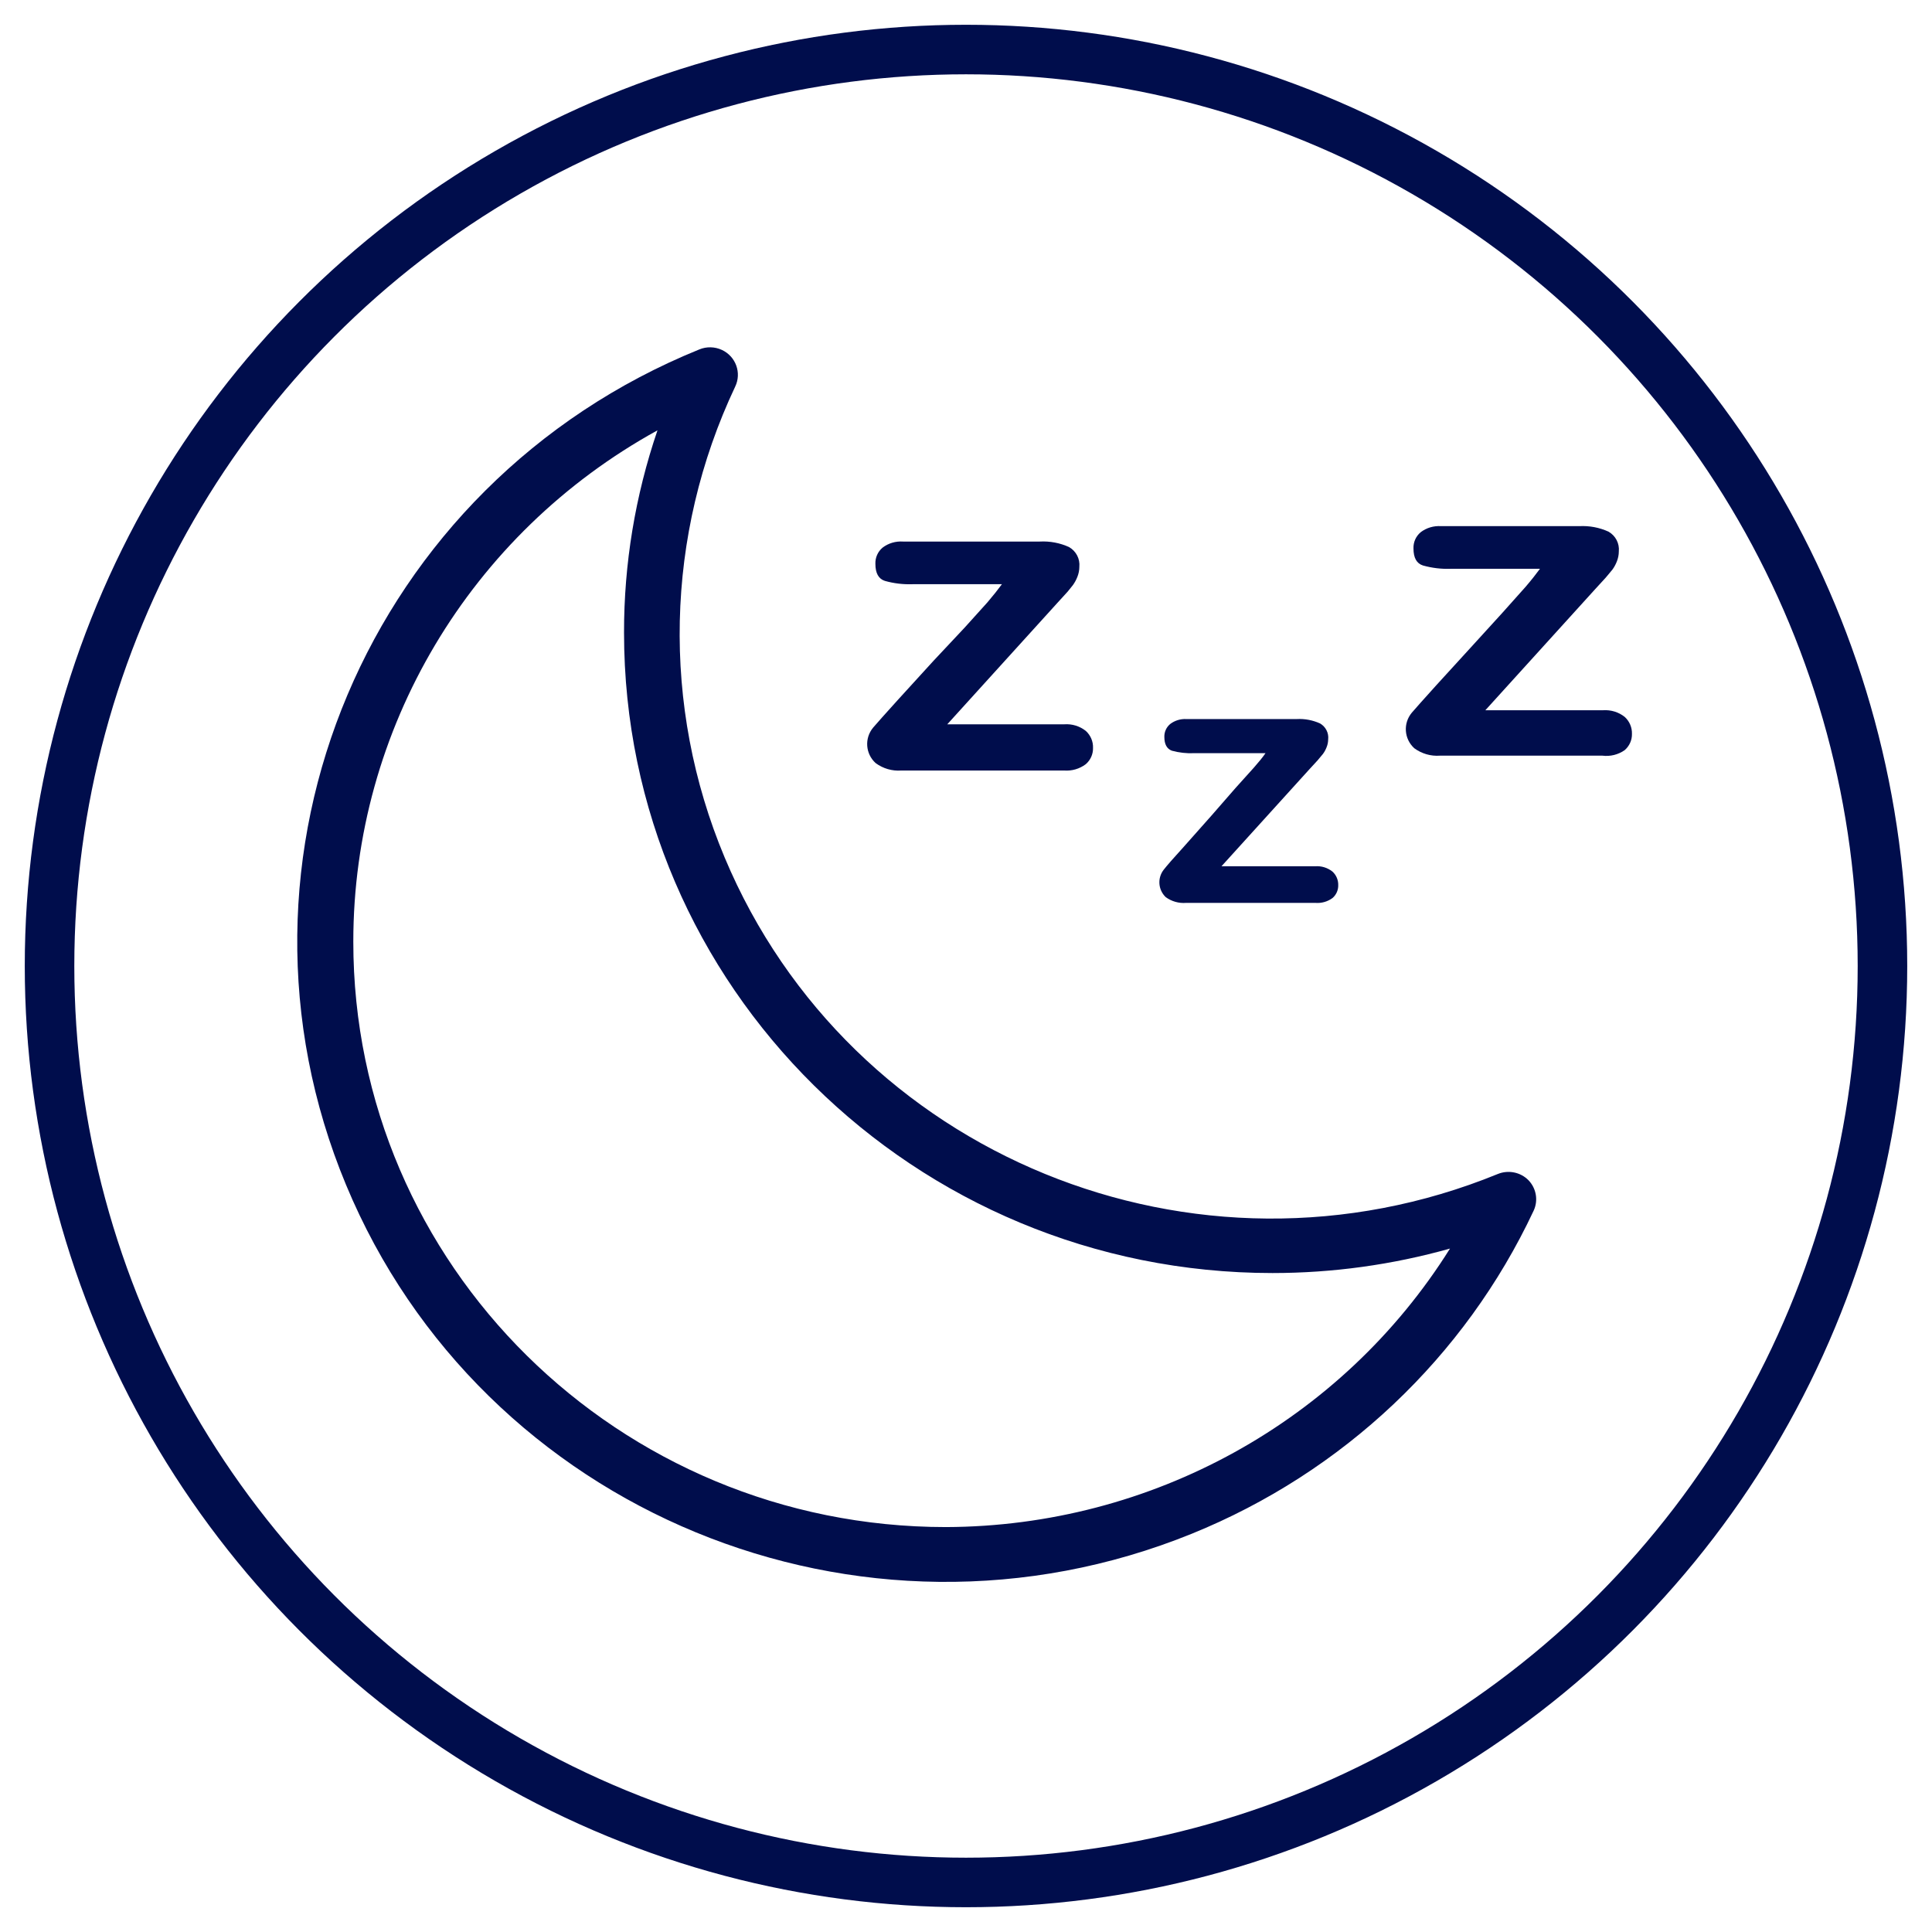 <?xml version="1.0" encoding="UTF-8"?>
<svg width="39px" height="39px" viewBox="0 0 39 39" version="1.1" xmlns="http://www.w3.org/2000/svg" xmlns:xlink="http://www.w3.org/1999/xlink">
    <!-- Generator: Sketch 64 (93537) - https://sketch.com -->
    <title>Group 7</title>
    <desc>Created with Sketch.</desc>
    <defs>
        <circle id="path-1" cx="18.5" cy="18.5" r="18.5"></circle>
    </defs>
    <g id="Page-1" stroke="none" stroke-width="1" fill="none" fill-rule="evenodd">
        <g id="MYRALIS_landingPage_linhaOsteo_rotation_mobile" transform="translate(-53, -1270)">
            <g id="Módulo_texto" transform="translate(0, 1042)">
                <g id="Titulo_Artigo" transform="translate(54, 29)">
                    <g id="Artigo" transform="translate(0, 47)">
                        <g id="Group" transform="translate(0, 153)">
                            <g id="Group-7">
                                <mask id="mask-2" fill="white">
                                    <use xlink:href="#path-1"></use>
                                </mask>
                                <use id="Oval" stroke="#000D4C" xlink:href="#path-1"></use>
                                <g id="sleep-(1)" mask="url(#mask-2)" fill="#000D4C" fill-rule="nonzero">
                                    <g transform="translate(5, 6)">
                                        <path d="M15.918,7.754 C15.795,7.657 15.641,7.61 15.485,7.621 L13.122,7.621 L15.344,5.171 L15.552,4.943 L15.659,4.81 C15.696,4.758 15.726,4.702 15.749,4.643 C15.774,4.579 15.788,4.511 15.788,4.443 C15.804,4.281 15.723,4.125 15.58,4.043 C15.395,3.959 15.193,3.921 14.989,3.932 L12.228,3.932 C12.08,3.922 11.934,3.965 11.817,4.054 C11.72,4.135 11.666,4.256 11.671,4.382 C11.671,4.571 11.735,4.685 11.862,4.726 C12.045,4.778 12.235,4.8 12.425,4.793 L14.225,4.793 C14.149,4.897 14.052,5.019 13.932,5.16 L13.471,5.671 L12.846,6.337 L12.121,7.132 C11.87,7.41 11.704,7.595 11.626,7.687 C11.447,7.902 11.469,8.216 11.676,8.404 C11.825,8.514 12.009,8.568 12.194,8.554 L15.479,8.554 C15.636,8.566 15.792,8.521 15.918,8.426 C16.013,8.344 16.067,8.224 16.064,8.098 C16.069,7.968 16.015,7.842 15.918,7.754 Z" id="Path"></path>
                                        <path d="M20.896,10.593 C20.797,10.515 20.673,10.477 20.547,10.487 L18.657,10.487 L20.429,8.532 L20.598,8.348 L20.704,8.221 C20.735,8.18 20.759,8.135 20.778,8.087 C20.799,8.036 20.81,7.982 20.811,7.926 C20.826,7.797 20.762,7.671 20.648,7.604 C20.5,7.537 20.338,7.506 20.176,7.515 L17.948,7.515 C17.831,7.509 17.715,7.544 17.622,7.615 C17.544,7.68 17.501,7.776 17.504,7.876 C17.504,8.024 17.555,8.117 17.656,8.154 C17.802,8.194 17.954,8.211 18.106,8.204 L19.546,8.204 C19.489,8.287 19.411,8.382 19.309,8.498 L18.938,8.91 L18.454,9.465 L17.892,10.098 C17.689,10.321 17.556,10.473 17.493,10.554 C17.36,10.722 17.377,10.962 17.532,11.11 C17.65,11.196 17.796,11.238 17.943,11.226 L20.553,11.226 C20.677,11.236 20.801,11.201 20.901,11.126 C20.976,11.06 21.017,10.964 21.014,10.865 C21.016,10.762 20.973,10.662 20.896,10.593 Z" id="Path"></path>
                                        <path d="M26.796,7.471 C26.674,7.374 26.519,7.327 26.363,7.337 L23.984,7.337 L26.206,4.887 L26.414,4.66 L26.549,4.498 C26.586,4.447 26.616,4.391 26.639,4.332 C26.664,4.268 26.678,4.2 26.678,4.132 C26.694,3.97 26.613,3.814 26.47,3.732 C26.285,3.648 26.083,3.61 25.88,3.621 L23.09,3.621 C22.942,3.611 22.796,3.654 22.679,3.743 C22.582,3.824 22.528,3.945 22.533,4.071 C22.533,4.26 22.596,4.374 22.724,4.415 C22.907,4.466 23.096,4.489 23.286,4.482 L25.086,4.482 C25.011,4.585 24.914,4.708 24.794,4.848 L24.327,5.371 L23.72,6.037 L22.994,6.832 C22.743,7.11 22.578,7.295 22.499,7.387 C22.32,7.602 22.343,7.916 22.549,8.104 C22.698,8.214 22.882,8.268 23.067,8.254 L26.346,8.254 C26.505,8.274 26.666,8.234 26.796,8.143 C26.892,8.06 26.946,7.94 26.943,7.815 C26.947,7.685 26.894,7.559 26.796,7.471 Z" id="Path"></path>
                                        <path d="M24.856,16.826 C24.696,16.662 24.45,16.612 24.237,16.698 C18.14,19.191 11.152,16.331 8.628,10.309 C7.347,7.251 7.424,3.803 8.841,0.804 C8.974,0.527 8.854,0.195 8.573,0.064 C8.429,-0.003 8.263,-0.007 8.116,0.054 C1.432,2.766 -1.761,10.316 0.985,16.917 C3.73,23.519 11.375,26.672 18.059,23.96 C21.107,22.723 23.571,20.396 24.957,17.443 C25.055,17.236 25.014,16.992 24.856,16.826 Z M13.094,23.826 C6.486,23.825 1.13,18.534 1.132,12.008 C1.132,7.722 3.482,3.773 7.272,1.687 C6.823,3.003 6.595,4.382 6.597,5.771 C6.597,12.91 12.458,18.698 19.687,18.698 C20.899,18.698 22.104,18.532 23.27,18.204 C21.088,21.688 17.241,23.813 13.094,23.826 Z" id="Shape"></path>
                                    </g>
                                </g>
                            </g>
                        </g>
                    </g>
                </g>
            </g>
        </g>
    </g>
</svg>